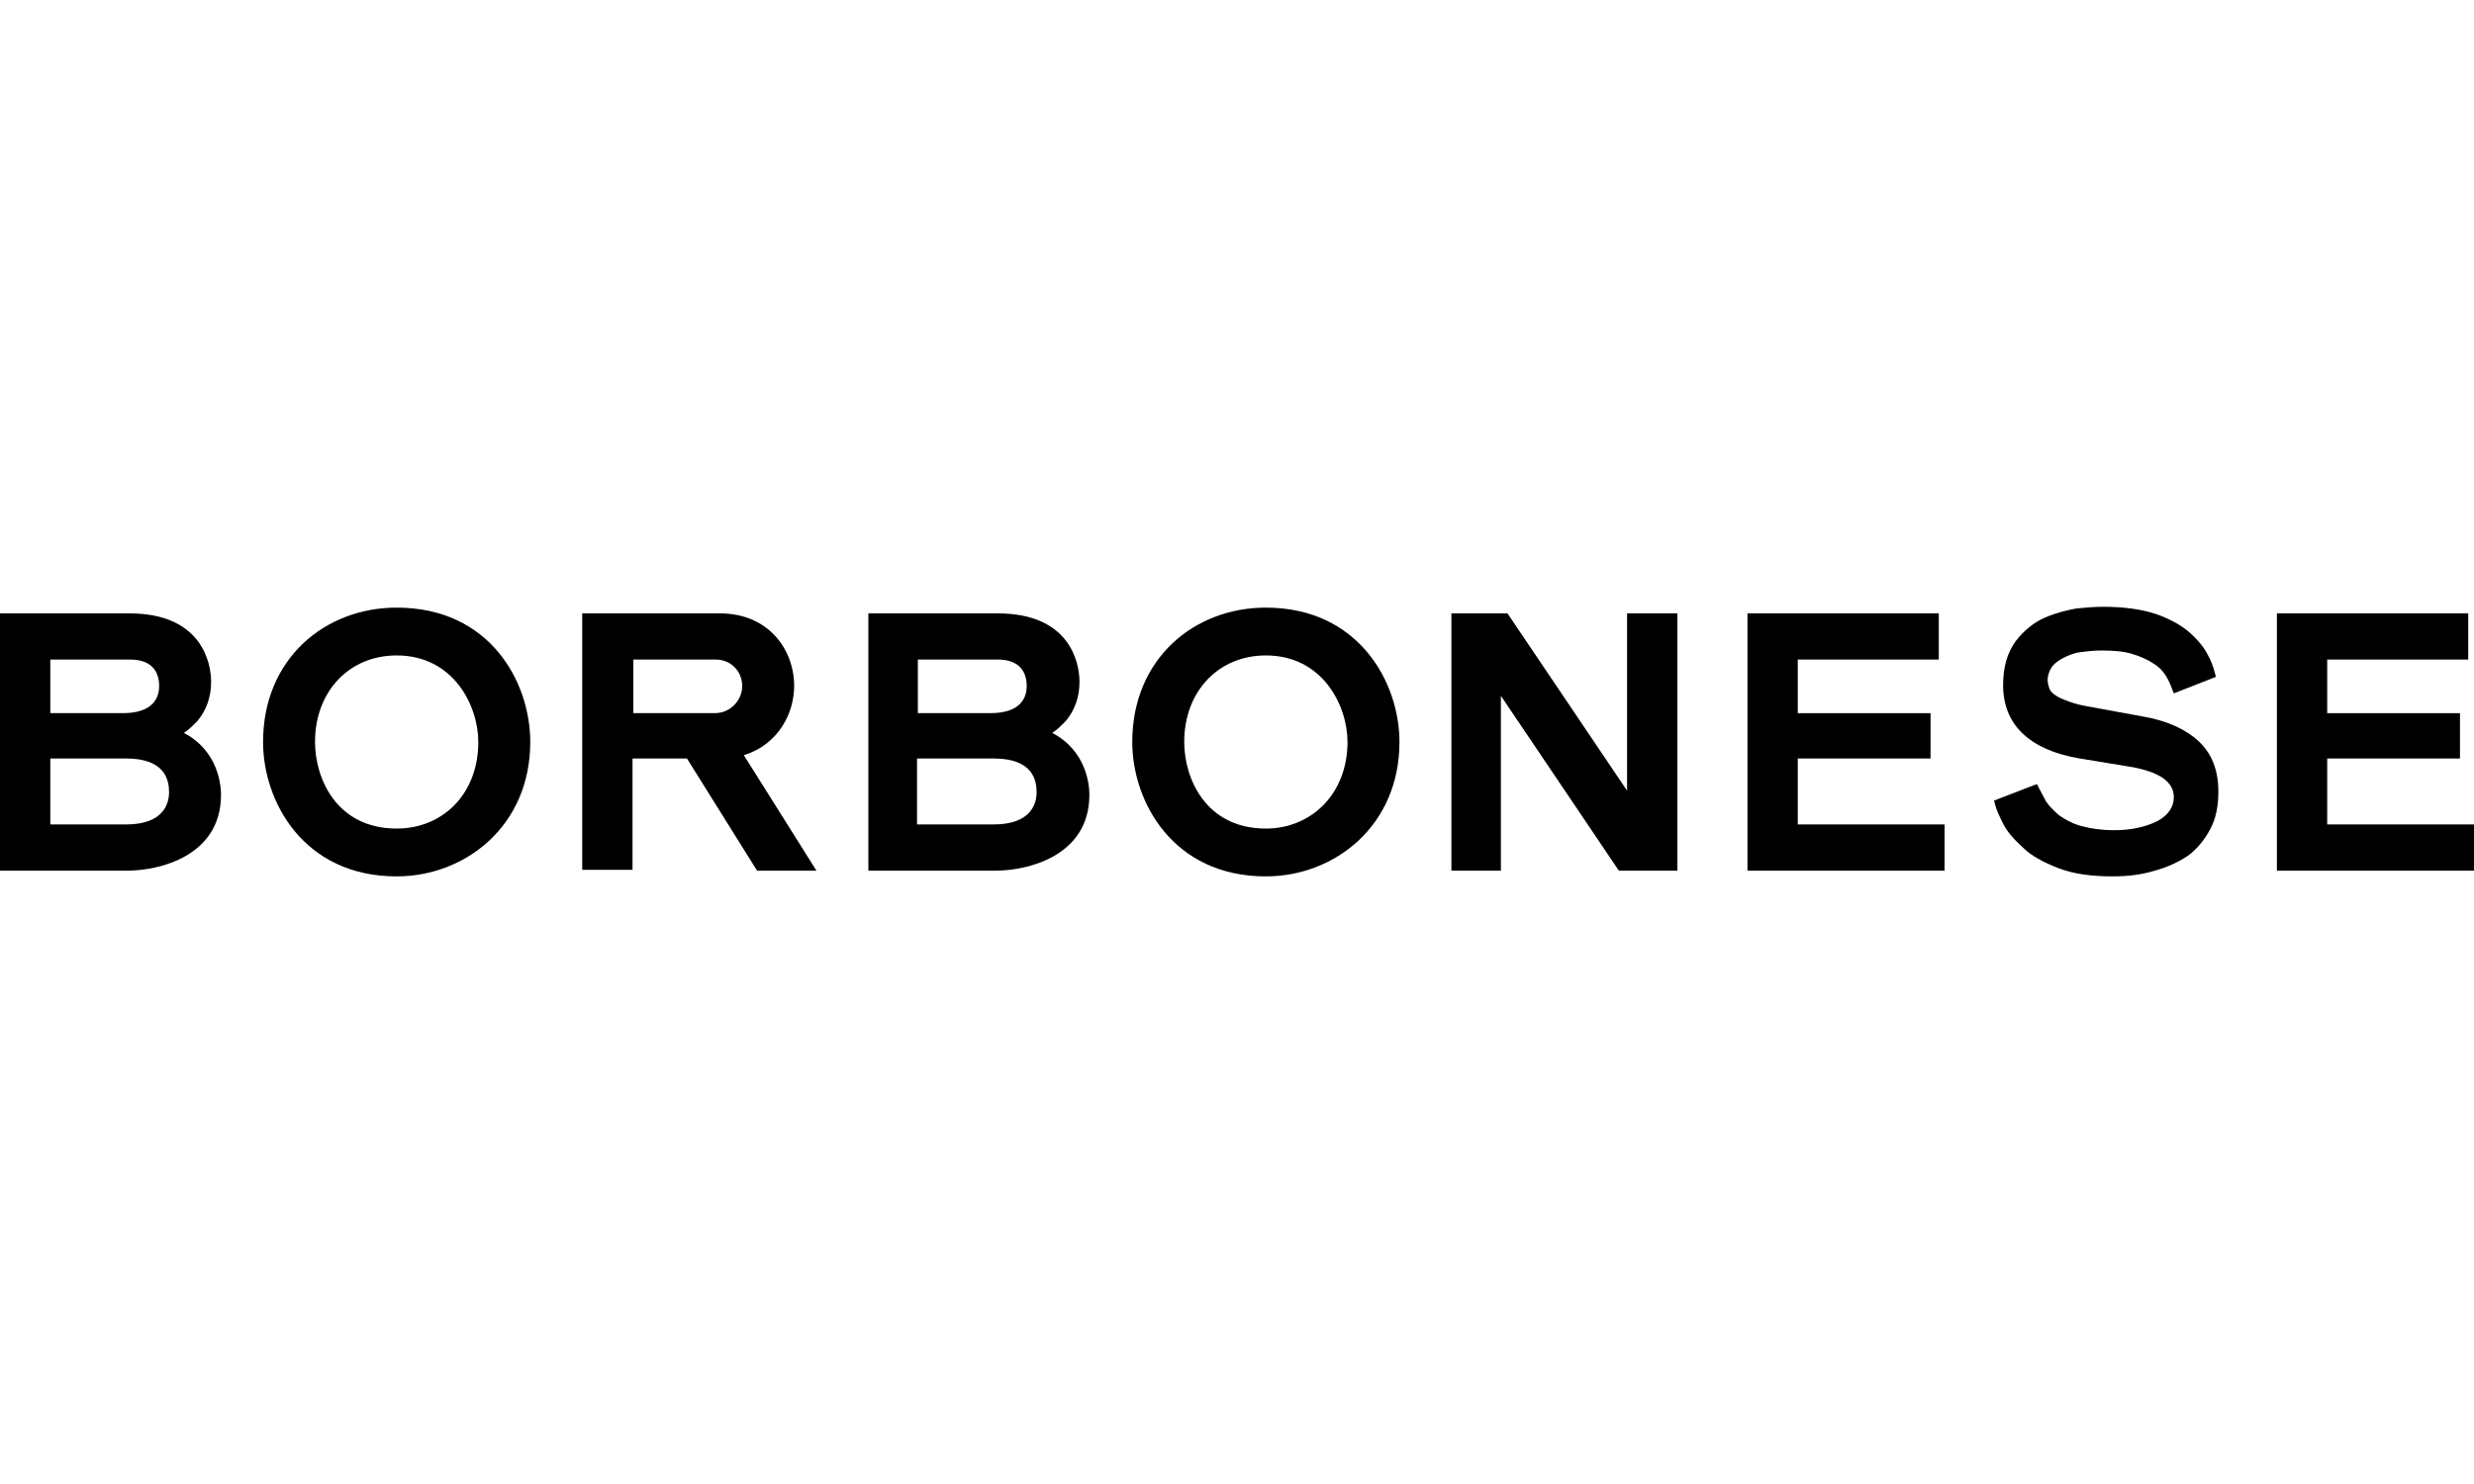 <?xml version="1.0" encoding="utf-8"?>
<!-- Generator: Adobe Illustrator 25.2.1, SVG Export Plug-In . SVG Version: 6.00 Build 0)  -->
<svg version="1.1" id="Borbonese" xmlns="http://www.w3.org/2000/svg" xmlns:xlink="http://www.w3.org/1999/xlink" x="0px" y="0px"
	 viewBox="0 0 300 180" style="enable-background:new 0 0 300 180;" xml:space="preserve">
<path d="M256.2,106.3c-2.6,0-4.8-0.3-6.6-1c-1.8-0.7-3.3-1.5-4.3-2.5c-1.1-1-1.9-1.9-2.4-2.9c-0.4-0.8-0.8-1.6-1-2.4l-0.1-0.4l5.2-2
	l0.2,0.4c0.3,0.6,0.6,1.1,0.9,1.7c0.4,0.6,0.9,1.1,1.6,1.7c0.7,0.5,1.6,1,2.7,1.3c1.1,0.3,2.4,0.5,4,0.5c2,0,3.8-0.4,5.2-1.1
	c1.3-0.7,2-1.7,2-2.9c0-1.9-1.8-3.1-5.3-3.7l-6.1-1c-3-0.5-5.3-1.5-6.9-3c-1.6-1.5-2.4-3.5-2.4-5.9c0-2.2,0.5-3.9,1.5-5.3
	c1-1.3,2.2-2.3,3.6-2.9c1.4-0.6,2.7-0.9,3.8-1.1c1.1-0.1,2.2-0.2,3.2-0.2c2.6,0,4.7,0.3,6.5,0.9c1.7,0.6,3.1,1.4,4.1,2.3
	c1,0.9,1.7,1.8,2.1,2.6c0.4,0.7,0.7,1.5,0.9,2.3l0.1,0.4l-5.1,2l-0.2-0.5c-0.2-0.6-0.5-1.2-0.8-1.7c-0.4-0.6-0.9-1.1-1.6-1.5
	c-0.6-0.4-1.5-0.8-2.5-1.1c-1-0.3-2.3-0.4-3.7-0.4c-0.9,0-1.7,0.1-2.5,0.2c-0.8,0.1-1.5,0.4-2.1,0.7c-0.6,0.3-1.1,0.7-1.4,1.1
	c-0.3,0.5-0.5,1-0.5,1.6c0,0.3,0.1,0.7,0.2,1c0.1,0.3,0.4,0.6,0.7,0.8c0.4,0.3,0.9,0.5,1.7,0.8c0.8,0.3,1.7,0.5,2.9,0.7l6,1.1
	c3,0.5,5.3,1.6,6.8,3c1.6,1.5,2.4,3.5,2.4,6.1c0,1.8-0.3,3.3-1,4.6c-0.7,1.3-1.6,2.4-2.7,3.2c-1.2,0.8-2.5,1.4-4,1.8
	C259.7,106.1,258,106.3,256.2,106.3z"/>
<path d="M203.3,105.6h-7L182,84.4v21.2H176V74.4h6.8l14.5,21.5V74.4h6.1V105.6z"/>
<path d="M235.8,105.6h-23.9V74.4l23.2,0V80H218v6.5h16.1V92H218v8h17.8V105.6z"/>
<path d="M99,105.6h-7.2L83.3,92l-6.6,0v13.5h-6.1V74.4h16.7c5.9,0,9,4.4,9,8.8c0,3.3-1.9,7.1-6.1,8.4L99,105.6z M76.7,86.5h10
	c1.8,0,3.3-1.5,3.3-3.3S88.6,80,86.8,80l-10,0V86.5z"/>
<path d="M300,105.6h-23.9V74.4l23.2,0V80h-17.1v6.5h16.1V92h-16.1v8H300V105.6z"/>
<path d="M15.5,105.6H0V74.4h15.7c8.6,0,9.9,5.8,9.9,8.3c0,1.9-0.6,3.5-1.7,4.8c-0.5,0.5-1,1-1.6,1.4c4.2,2.2,4.5,6.4,4.5,7.5
	C26.8,103.9,19.2,105.6,15.5,105.6z M6.1,100h9.2c4.5,0,5.2-2.5,5.2-3.9c0-1.4-0.4-4.1-5.2-4.1H6.1V100z M6.1,86.5h8.8
	c3.7,0,4.4-1.9,4.4-3.3c0-1.5-0.7-3.2-3.5-3.2H6.1V86.5z"/>
<path d="M120.8,105.6h-15.5V74.4h15.7c8.6,0,9.9,5.8,9.9,8.3c0,1.9-0.6,3.5-1.7,4.8c-0.5,0.5-1,1-1.6,1.4c4.2,2.2,4.5,6.4,4.5,7.5
	C132.1,103.9,124.5,105.6,120.8,105.6z M111.3,100h9.2c4.5,0,5.2-2.5,5.2-3.9c0-1.4-0.4-4.1-5.2-4.1h-9.3V100z M111.3,86.5h8.8
	c3.7,0,4.4-1.9,4.4-3.3c0-1.5-0.7-3.2-3.5-3.2h-9.7V86.5z"/>
<path d="M48.1,73.7c-8.7,0-16.2,6.2-16.2,16.3c0,7.2,4.9,16.3,16.2,16.3c8.3,0,16.2-6.1,16.2-16.3C64.3,82.7,59.4,73.7,48.1,73.7z
	 M48.1,100.5c-7.3,0-9.9-6.1-9.9-10.5c0-6.2,4.2-10.5,9.9-10.5C55,79.5,58,85.6,58,90C58,96.3,53.7,100.5,48.1,100.5z"/>
<path d="M153.5,73.7c-8.7,0-16.2,6.2-16.2,16.3c0,7.2,4.9,16.3,16.2,16.3c8.3,0,16.2-6.1,16.2-16.3
	C169.7,82.7,164.7,73.7,153.5,73.7z M153.5,100.5c-7.3,0-9.9-6.1-9.9-10.5c0-6.2,4.2-10.5,9.9-10.5c6.9,0,9.9,6.1,9.9,10.5
	C163.4,96.3,159,100.5,153.5,100.5z"/>
</svg>

